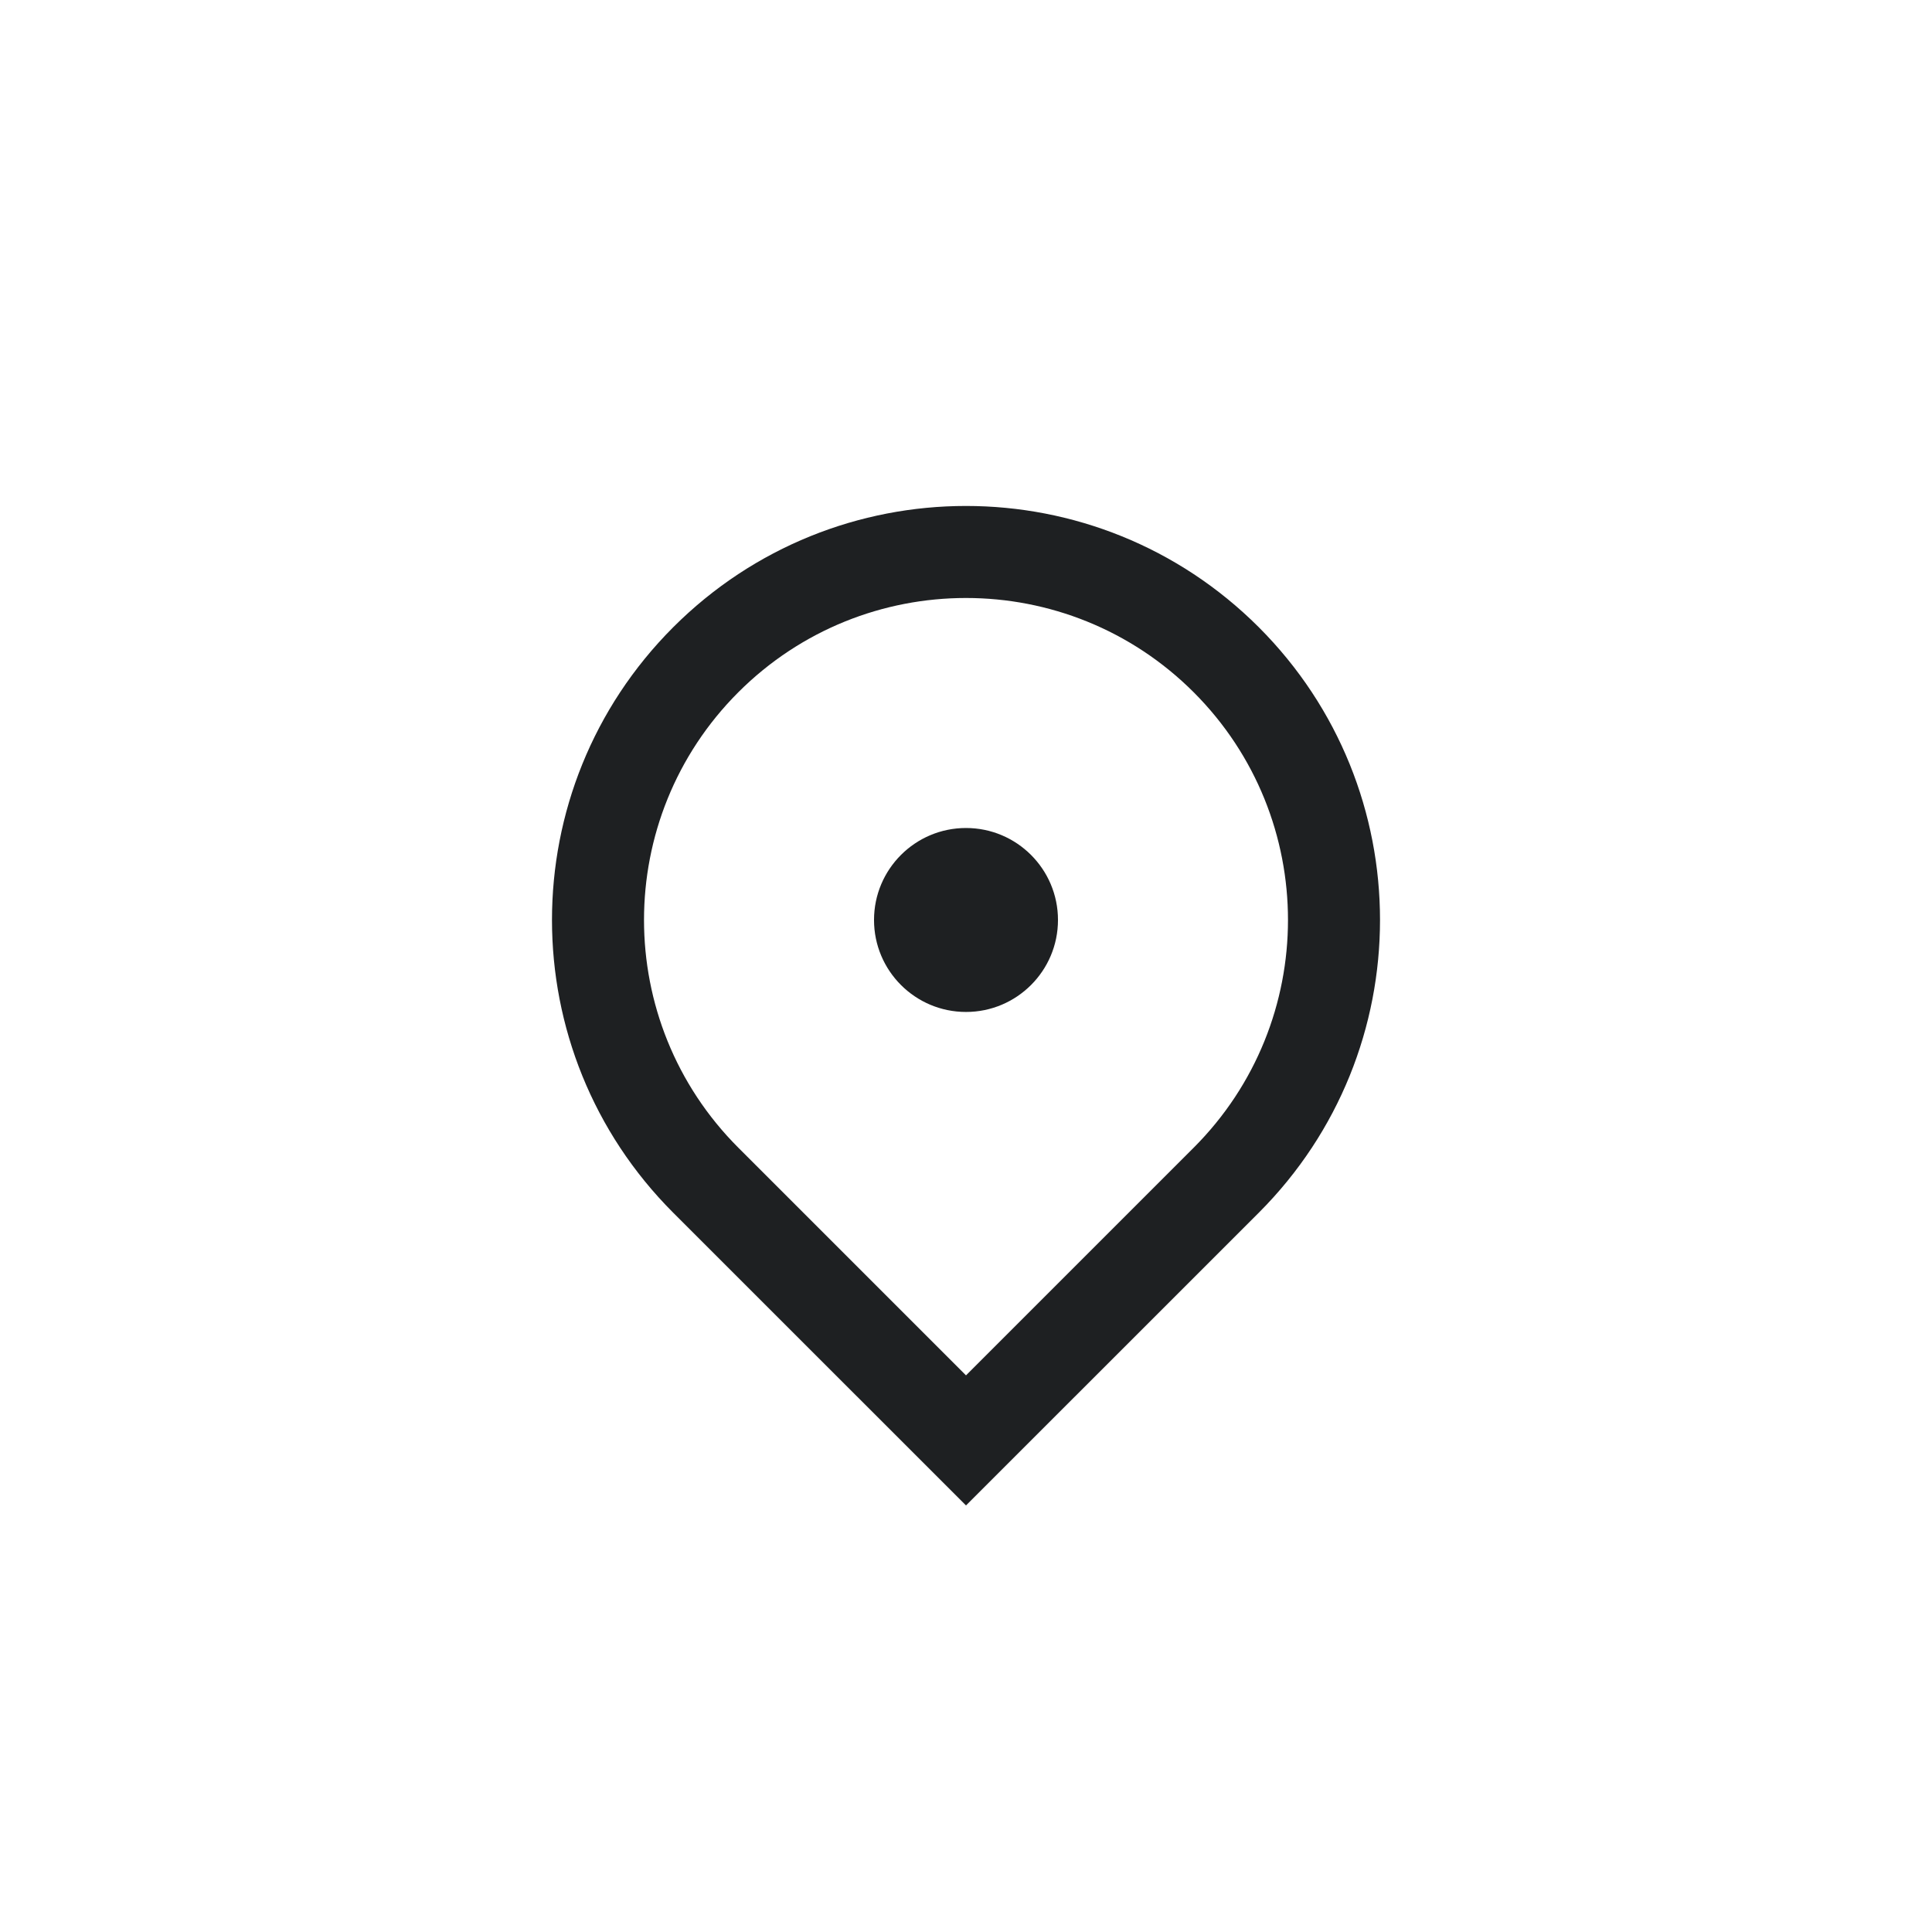 <svg width="28" height="28" viewBox="0 0 28 28" fill="none" xmlns="http://www.w3.org/2000/svg">
<g clip-path="url(#clip0_2413_1058)">
<path d="M14 21.818L9.757 17.576C7.414 15.232 7.414 11.434 9.757 9.09C12.101 6.747 15.899 6.747 18.243 9.09C20.586 11.434 20.586 15.232 18.243 17.576L14 21.818ZM17.3 16.633C19.122 14.81 19.122 11.856 17.3 10.033C15.477 8.211 12.523 8.211 10.7 10.033C8.878 11.856 8.878 14.81 10.7 16.633L14 19.933L17.3 16.633ZM14 14.666C13.264 14.666 12.667 14.069 12.667 13.333C12.667 12.597 13.264 12 14 12C14.736 12 15.333 12.597 15.333 13.333C15.333 14.069 14.736 14.666 14 14.666Z" fill="#1E2022"/>
</g>
<defs>
<clipPath id="clip0_2413_1058">
<rect width="16" height="16" fill="white" transform="translate(6 6)"/>
</clipPath>
</defs>
</svg>
